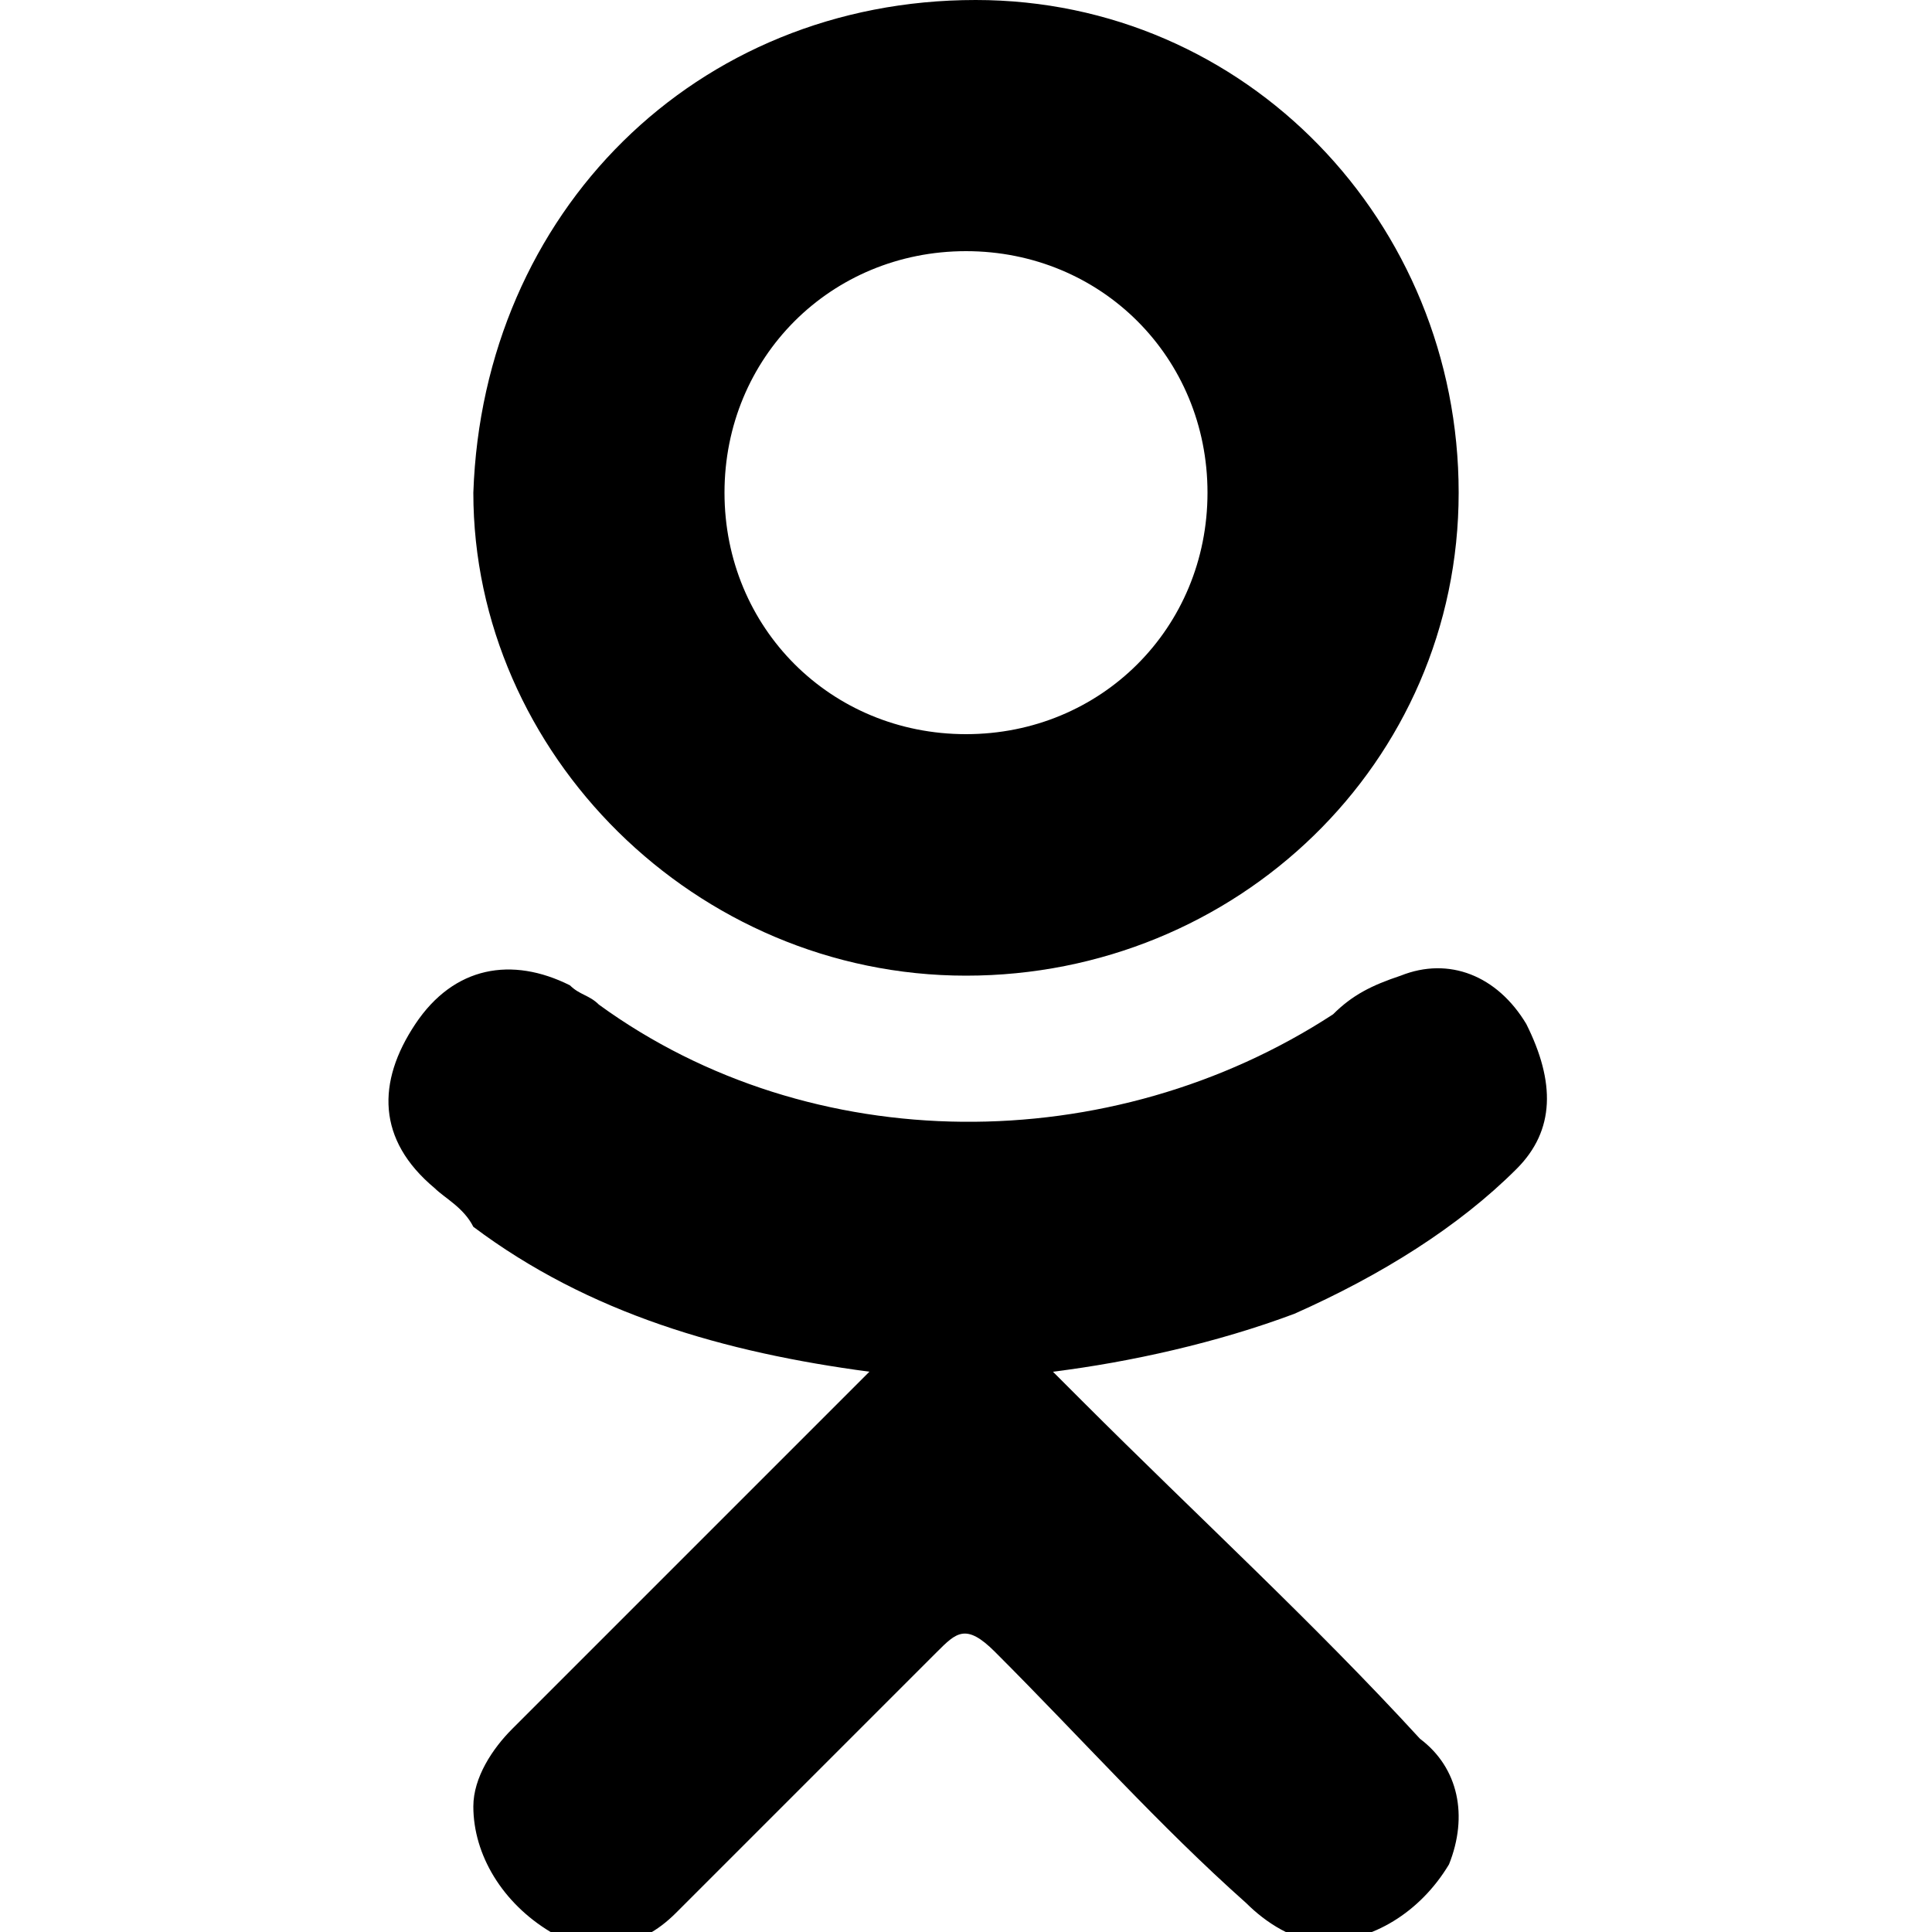 <?xml version="1.0" encoding="utf-8"?>
<!-- Generator: Adobe Illustrator 23.0.6, SVG Export Plug-In . SVG Version: 6.00 Build 0)  -->
<svg version="1.1" id="Layer_1" xmlns="http://www.w3.org/2000/svg" xmlns:xlink="http://www.w3.org/1999/xlink" x="0px" y="0px"
	 viewBox="0 0 20 20" style="enable-background:new 0 0 20 20;" xml:space="preserve">
<style type="text/css">
	.st0{fill-rule:evenodd;clip-rule:evenodd;}
</style>
<g>
	<path class="st0" d="M10,10.1c2.8,0,5.1-2.2,5.1-5c0-2.8-2.2-5.1-5-5.1C7.2,0,5,2.2,4.9,5.1C4.9,7.8,7.2,10.1,10,10.1z M10,2.6
		c1.4,0,2.5,1.1,2.5,2.5c0,1.4-1.1,2.5-2.5,2.5c-1.4,0-2.5-1.1-2.5-2.5C7.5,3.7,8.6,2.6,10,2.6z"/>
	<path class="st0" d="M15.7,12.1c0.4-0.4,0.4-0.9,0.1-1.5c-0.3-0.5-0.8-0.7-1.3-0.5c-0.3,0.1-0.5,0.2-0.7,0.4
		C11.5,12,8.4,12,6.2,10.4c-0.1-0.1-0.2-0.1-0.3-0.2c-0.6-0.3-1.2-0.2-1.6,0.4c-0.4,0.6-0.4,1.2,0.2,1.7c0.1,0.1,0.3,0.2,0.4,0.4
		c1.2,0.9,2.6,1.3,4.1,1.5c-0.1,0.1-0.2,0.2-0.3,0.3c-1.1,1.1-2.3,2.3-3.4,3.4c-0.2,0.2-0.4,0.5-0.4,0.8c0,0.5,0.3,1,0.8,1.3
		c0.5,0.2,0.9,0.2,1.3-0.2c0.9-0.9,1.8-1.8,2.7-2.7c0.2-0.2,0.3-0.3,0.6,0c0.9,0.9,1.7,1.8,2.6,2.6c0.2,0.2,0.5,0.4,0.8,0.4
		c0.5,0,1-0.3,1.3-0.8c0.2-0.5,0.1-1-0.3-1.3c-1.1-1.2-2.3-2.3-3.5-3.5c-0.1-0.1-0.1-0.1-0.3-0.3c0.8-0.1,1.7-0.3,2.5-0.6
		C14.3,13.2,15.1,12.7,15.7,12.1z"/>
</g>
</svg>
